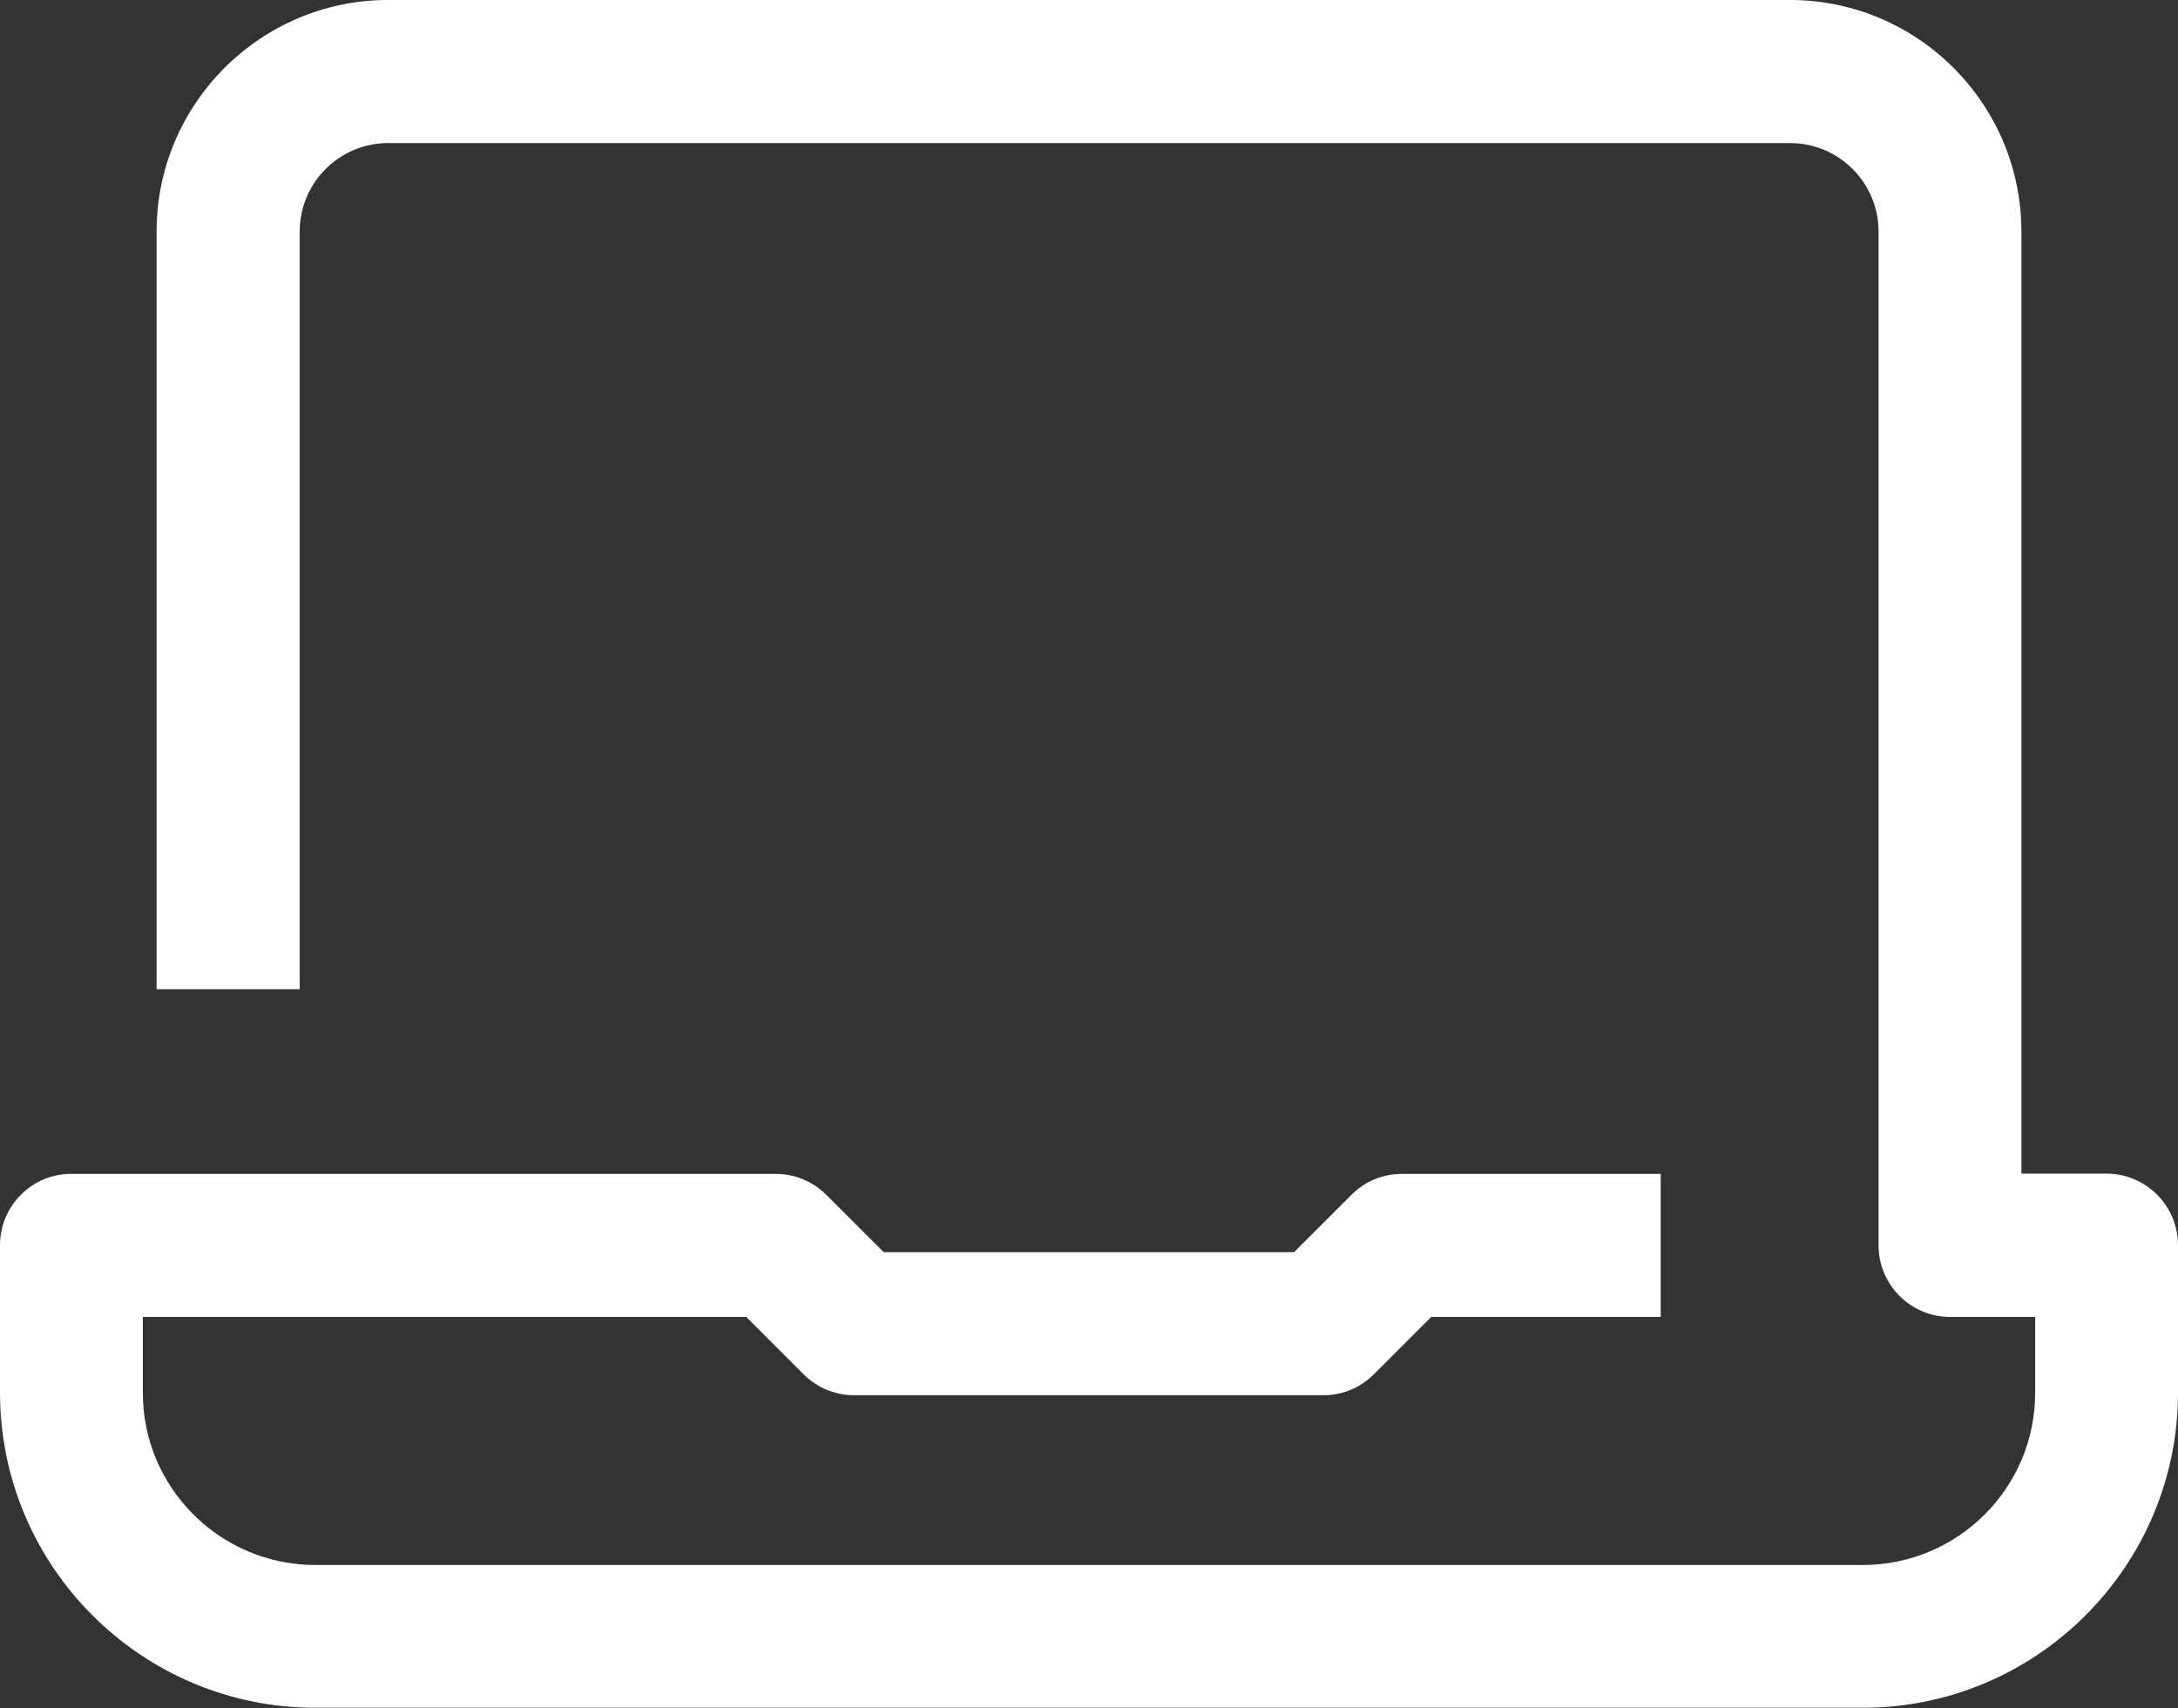 <svg xmlns="http://www.w3.org/2000/svg" xmlns:xlink="http://www.w3.org/1999/xlink" id="laptop" x="0px" y="0px" viewBox="0 0 80.67 63.28" style="enable-background:new 0 0 80.67 63.28;" xml:space="preserve">
<rect x="0" y="0" width="80.67" height="63.28" fill="#333333" stroke="none"/>
<style type="text/css">
	.st0{fill:#FFFFFF;}
</style>
<g>
	<path class="st0" d="M78.02,43.48h-3.15V8.58C74.87,3.85,71.03,0,66.3,0H14.37C9.65,0,5.8,3.85,5.8,8.58v28.07h5.3V8.58   c0-1.81,1.47-3.28,3.28-3.28H66.3c1.81,0,3.28,1.47,3.28,3.28v37.56c0,1.46,1.19,2.65,2.65,2.65h3.15v2.81   c0,3.52-2.86,6.38-6.39,6.38H11.68c-3.52,0-6.39-2.86-6.39-6.38v-2.81h22.35l2.12,2.12c0.5,0.5,1.17,0.78,1.87,0.78h17.39   c0.71,0,1.37-0.28,1.87-0.78l2.12-2.12h8.5v-5.3h-9.59c-0.71,0-1.37,0.28-1.87,0.78l-2.12,2.12h-15.2l-2.12-2.12   c-0.5-0.5-1.17-0.78-1.87-0.78H2.65C1.19,43.48,0,44.67,0,46.13v5.46c0,6.44,5.24,11.68,11.68,11.68h57.31   c6.44,0,11.68-5.24,11.68-11.68v-5.46C80.67,44.67,79.48,43.48,78.02,43.48z"></path>
</g>
</svg>